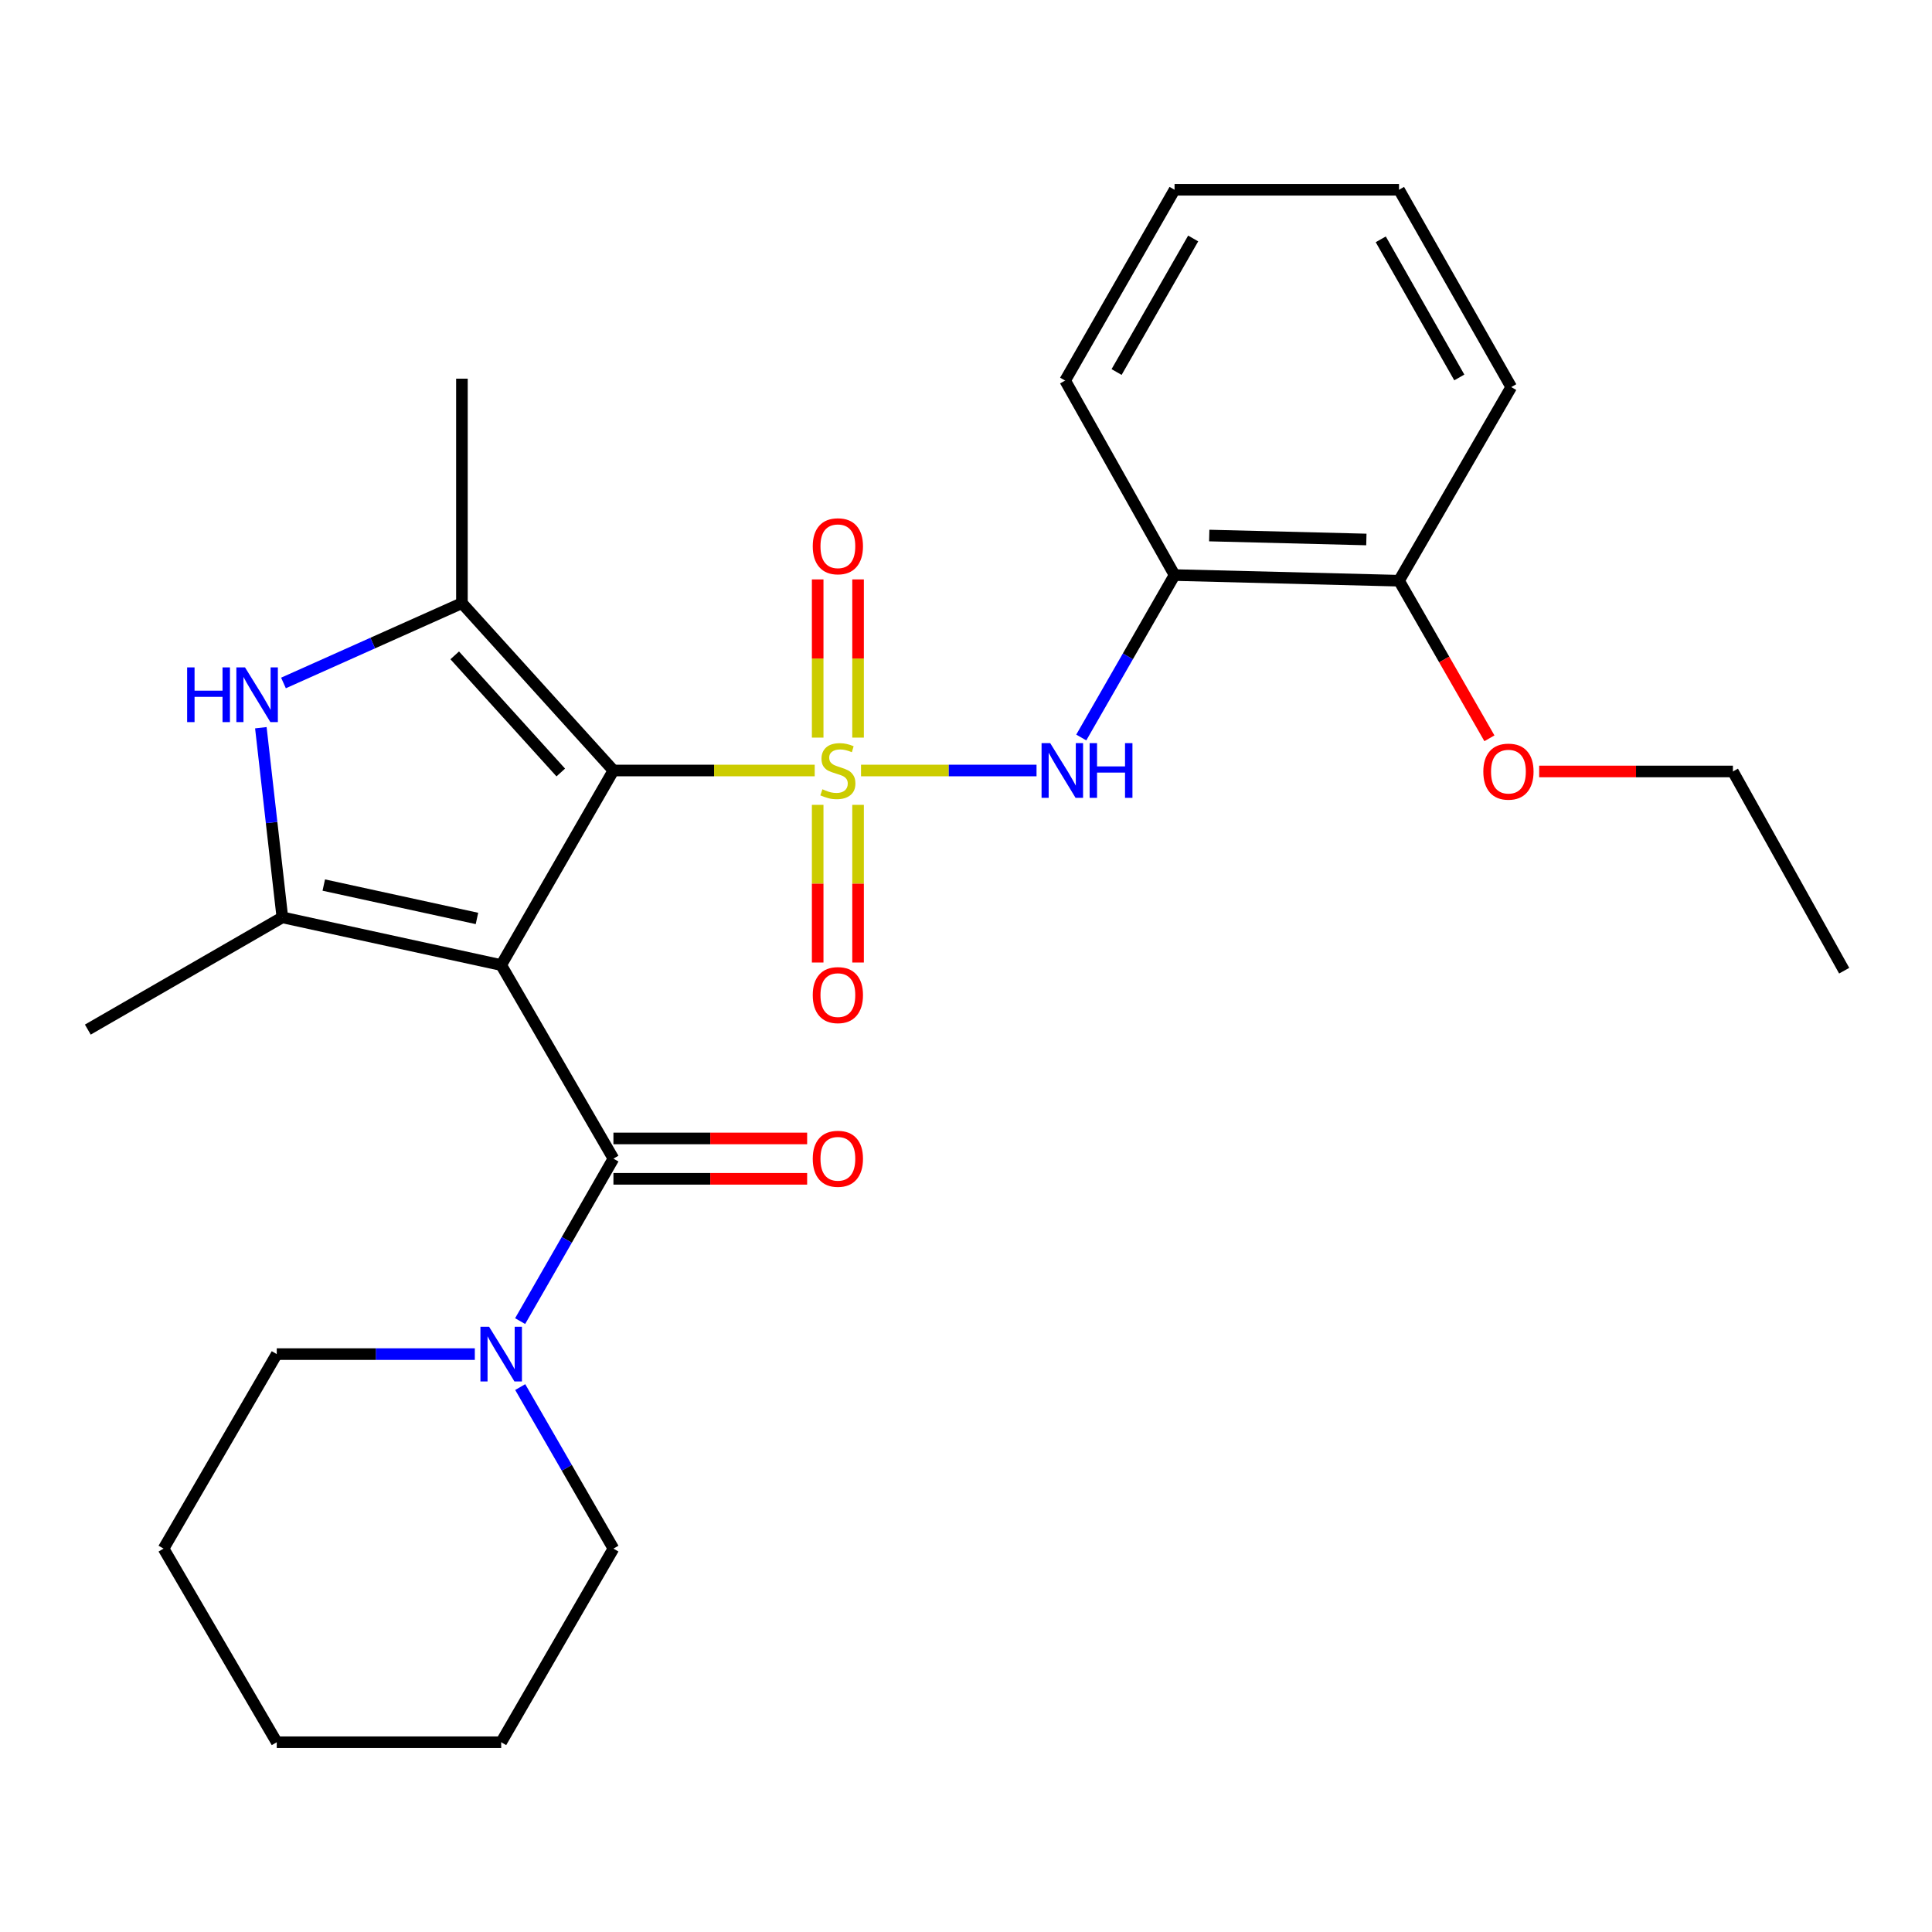<?xml version='1.0' encoding='iso-8859-1'?>
<svg version='1.1' baseProfile='full'
              xmlns='http://www.w3.org/2000/svg'
                      xmlns:rdkit='http://www.rdkit.org/xml'
                      xmlns:xlink='http://www.w3.org/1999/xlink'
                  xml:space='preserve'
width='1000px' height='1000px' viewBox='0 0 1000 1000'>
<!-- END OF HEADER -->
<rect style='opacity:1.0;fill:#FFFFFF;stroke:none' width='1000' height='1000' x='0' y='0'> </rect>
<path class='bond-1' d='M 421.697,398.809 L 369.604,398.809' style='fill:none;fill-rule:evenodd;stroke:#CCCC00;stroke-width:6px;stroke-linecap:butt;stroke-linejoin:miter;stroke-opacity:1' />
<path class='bond-1' d='M 369.604,398.809 L 317.511,398.809' style='fill:none;fill-rule:evenodd;stroke:#000000;stroke-width:6px;stroke-linecap:butt;stroke-linejoin:miter;stroke-opacity:1' />
<path class='bond-6' d='M 445.666,398.809 L 491.087,398.809' style='fill:none;fill-rule:evenodd;stroke:#CCCC00;stroke-width:6px;stroke-linecap:butt;stroke-linejoin:miter;stroke-opacity:1' />
<path class='bond-6' d='M 491.087,398.809 L 536.508,398.809' style='fill:none;fill-rule:evenodd;stroke:#0000FF;stroke-width:6px;stroke-linecap:butt;stroke-linejoin:miter;stroke-opacity:1' />
<path class='bond-9' d='M 444.133,381.786 L 444.133,340.843' style='fill:none;fill-rule:evenodd;stroke:#CCCC00;stroke-width:6px;stroke-linecap:butt;stroke-linejoin:miter;stroke-opacity:1' />
<path class='bond-9' d='M 444.133,340.843 L 444.133,299.9' style='fill:none;fill-rule:evenodd;stroke:#FF0000;stroke-width:6px;stroke-linecap:butt;stroke-linejoin:miter;stroke-opacity:1' />
<path class='bond-9' d='M 423.23,381.786 L 423.23,340.843' style='fill:none;fill-rule:evenodd;stroke:#CCCC00;stroke-width:6px;stroke-linecap:butt;stroke-linejoin:miter;stroke-opacity:1' />
<path class='bond-9' d='M 423.23,340.843 L 423.23,299.9' style='fill:none;fill-rule:evenodd;stroke:#FF0000;stroke-width:6px;stroke-linecap:butt;stroke-linejoin:miter;stroke-opacity:1' />
<path class='bond-10' d='M 423.23,416.594 L 423.23,457.397' style='fill:none;fill-rule:evenodd;stroke:#CCCC00;stroke-width:6px;stroke-linecap:butt;stroke-linejoin:miter;stroke-opacity:1' />
<path class='bond-10' d='M 423.23,457.397 L 423.23,498.2' style='fill:none;fill-rule:evenodd;stroke:#FF0000;stroke-width:6px;stroke-linecap:butt;stroke-linejoin:miter;stroke-opacity:1' />
<path class='bond-10' d='M 444.133,416.594 L 444.133,457.397' style='fill:none;fill-rule:evenodd;stroke:#CCCC00;stroke-width:6px;stroke-linecap:butt;stroke-linejoin:miter;stroke-opacity:1' />
<path class='bond-10' d='M 444.133,457.397 L 444.133,498.2' style='fill:none;fill-rule:evenodd;stroke:#FF0000;stroke-width:6px;stroke-linecap:butt;stroke-linejoin:miter;stroke-opacity:1' />
<path class='bond-0' d='M 259.414,499.512 L 317.511,398.809' style='fill:none;fill-rule:evenodd;stroke:#000000;stroke-width:6px;stroke-linecap:butt;stroke-linejoin:miter;stroke-opacity:1' />
<path class='bond-2' d='M 259.414,499.512 L 146.146,474.824' style='fill:none;fill-rule:evenodd;stroke:#000000;stroke-width:6px;stroke-linecap:butt;stroke-linejoin:miter;stroke-opacity:1' />
<path class='bond-2' d='M 246.875,475.386 L 167.588,458.105' style='fill:none;fill-rule:evenodd;stroke:#000000;stroke-width:6px;stroke-linecap:butt;stroke-linejoin:miter;stroke-opacity:1' />
<path class='bond-4' d='M 259.414,499.512 L 317.511,599.704' style='fill:none;fill-rule:evenodd;stroke:#000000;stroke-width:6px;stroke-linecap:butt;stroke-linejoin:miter;stroke-opacity:1' />
<path class='bond-3' d='M 317.511,398.809 L 239.092,312.192' style='fill:none;fill-rule:evenodd;stroke:#000000;stroke-width:6px;stroke-linecap:butt;stroke-linejoin:miter;stroke-opacity:1' />
<path class='bond-3' d='M 290.252,399.845 L 235.359,339.213' style='fill:none;fill-rule:evenodd;stroke:#000000;stroke-width:6px;stroke-linecap:butt;stroke-linejoin:miter;stroke-opacity:1' />
<path class='bond-13' d='M 146.146,474.824 L 45.455,532.921' style='fill:none;fill-rule:evenodd;stroke:#000000;stroke-width:6px;stroke-linecap:butt;stroke-linejoin:miter;stroke-opacity:1' />
<path class='bond-27' d='M 146.146,474.824 L 140.581,425.744' style='fill:none;fill-rule:evenodd;stroke:#000000;stroke-width:6px;stroke-linecap:butt;stroke-linejoin:miter;stroke-opacity:1' />
<path class='bond-27' d='M 140.581,425.744 L 135.016,376.665' style='fill:none;fill-rule:evenodd;stroke:#0000FF;stroke-width:6px;stroke-linecap:butt;stroke-linejoin:miter;stroke-opacity:1' />
<path class='bond-5' d='M 239.092,312.192 L 192.909,332.848' style='fill:none;fill-rule:evenodd;stroke:#000000;stroke-width:6px;stroke-linecap:butt;stroke-linejoin:miter;stroke-opacity:1' />
<path class='bond-5' d='M 192.909,332.848 L 146.725,353.504' style='fill:none;fill-rule:evenodd;stroke:#0000FF;stroke-width:6px;stroke-linecap:butt;stroke-linejoin:miter;stroke-opacity:1' />
<path class='bond-14' d='M 239.092,312.192 L 239.092,195.998' style='fill:none;fill-rule:evenodd;stroke:#000000;stroke-width:6px;stroke-linecap:butt;stroke-linejoin:miter;stroke-opacity:1' />
<path class='bond-7' d='M 317.511,599.704 L 293.365,641.756' style='fill:none;fill-rule:evenodd;stroke:#000000;stroke-width:6px;stroke-linecap:butt;stroke-linejoin:miter;stroke-opacity:1' />
<path class='bond-7' d='M 293.365,641.756 L 269.219,683.807' style='fill:none;fill-rule:evenodd;stroke:#0000FF;stroke-width:6px;stroke-linecap:butt;stroke-linejoin:miter;stroke-opacity:1' />
<path class='bond-11' d='M 317.511,610.156 L 367.644,610.156' style='fill:none;fill-rule:evenodd;stroke:#000000;stroke-width:6px;stroke-linecap:butt;stroke-linejoin:miter;stroke-opacity:1' />
<path class='bond-11' d='M 367.644,610.156 L 417.777,610.156' style='fill:none;fill-rule:evenodd;stroke:#FF0000;stroke-width:6px;stroke-linecap:butt;stroke-linejoin:miter;stroke-opacity:1' />
<path class='bond-11' d='M 317.511,589.253 L 367.644,589.253' style='fill:none;fill-rule:evenodd;stroke:#000000;stroke-width:6px;stroke-linecap:butt;stroke-linejoin:miter;stroke-opacity:1' />
<path class='bond-11' d='M 367.644,589.253 L 417.777,589.253' style='fill:none;fill-rule:evenodd;stroke:#FF0000;stroke-width:6px;stroke-linecap:butt;stroke-linejoin:miter;stroke-opacity:1' />
<path class='bond-8' d='M 559.66,381.733 L 583.804,339.693' style='fill:none;fill-rule:evenodd;stroke:#0000FF;stroke-width:6px;stroke-linecap:butt;stroke-linejoin:miter;stroke-opacity:1' />
<path class='bond-8' d='M 583.804,339.693 L 607.949,297.653' style='fill:none;fill-rule:evenodd;stroke:#000000;stroke-width:6px;stroke-linecap:butt;stroke-linejoin:miter;stroke-opacity:1' />
<path class='bond-16' d='M 245.769,700.883 L 194.506,700.883' style='fill:none;fill-rule:evenodd;stroke:#0000FF;stroke-width:6px;stroke-linecap:butt;stroke-linejoin:miter;stroke-opacity:1' />
<path class='bond-16' d='M 194.506,700.883 L 143.243,700.883' style='fill:none;fill-rule:evenodd;stroke:#000000;stroke-width:6px;stroke-linecap:butt;stroke-linejoin:miter;stroke-opacity:1' />
<path class='bond-17' d='M 269.262,717.949 L 293.386,759.756' style='fill:none;fill-rule:evenodd;stroke:#0000FF;stroke-width:6px;stroke-linecap:butt;stroke-linejoin:miter;stroke-opacity:1' />
<path class='bond-17' d='M 293.386,759.756 L 317.511,801.563' style='fill:none;fill-rule:evenodd;stroke:#000000;stroke-width:6px;stroke-linecap:butt;stroke-linejoin:miter;stroke-opacity:1' />
<path class='bond-12' d='M 607.949,297.653 L 724.132,300.568' style='fill:none;fill-rule:evenodd;stroke:#000000;stroke-width:6px;stroke-linecap:butt;stroke-linejoin:miter;stroke-opacity:1' />
<path class='bond-12' d='M 625.901,277.195 L 707.228,279.235' style='fill:none;fill-rule:evenodd;stroke:#000000;stroke-width:6px;stroke-linecap:butt;stroke-linejoin:miter;stroke-opacity:1' />
<path class='bond-18' d='M 607.949,297.653 L 551.315,196.974' style='fill:none;fill-rule:evenodd;stroke:#000000;stroke-width:6px;stroke-linecap:butt;stroke-linejoin:miter;stroke-opacity:1' />
<path class='bond-15' d='M 724.132,300.568 L 747.526,341.355' style='fill:none;fill-rule:evenodd;stroke:#000000;stroke-width:6px;stroke-linecap:butt;stroke-linejoin:miter;stroke-opacity:1' />
<path class='bond-15' d='M 747.526,341.355 L 770.92,382.143' style='fill:none;fill-rule:evenodd;stroke:#FF0000;stroke-width:6px;stroke-linecap:butt;stroke-linejoin:miter;stroke-opacity:1' />
<path class='bond-19' d='M 724.132,300.568 L 782.217,200.353' style='fill:none;fill-rule:evenodd;stroke:#000000;stroke-width:6px;stroke-linecap:butt;stroke-linejoin:miter;stroke-opacity:1' />
<path class='bond-20' d='M 796.67,399.309 L 846.809,399.309' style='fill:none;fill-rule:evenodd;stroke:#FF0000;stroke-width:6px;stroke-linecap:butt;stroke-linejoin:miter;stroke-opacity:1' />
<path class='bond-20' d='M 846.809,399.309 L 896.948,399.309' style='fill:none;fill-rule:evenodd;stroke:#000000;stroke-width:6px;stroke-linecap:butt;stroke-linejoin:miter;stroke-opacity:1' />
<path class='bond-22' d='M 143.243,700.883 L 84.658,801.563' style='fill:none;fill-rule:evenodd;stroke:#000000;stroke-width:6px;stroke-linecap:butt;stroke-linejoin:miter;stroke-opacity:1' />
<path class='bond-21' d='M 317.511,801.563 L 259.414,901.779' style='fill:none;fill-rule:evenodd;stroke:#000000;stroke-width:6px;stroke-linecap:butt;stroke-linejoin:miter;stroke-opacity:1' />
<path class='bond-23' d='M 551.315,196.974 L 607.949,98.221' style='fill:none;fill-rule:evenodd;stroke:#000000;stroke-width:6px;stroke-linecap:butt;stroke-linejoin:miter;stroke-opacity:1' />
<path class='bond-23' d='M 577.943,192.559 L 617.586,123.433' style='fill:none;fill-rule:evenodd;stroke:#000000;stroke-width:6px;stroke-linecap:butt;stroke-linejoin:miter;stroke-opacity:1' />
<path class='bond-28' d='M 782.217,200.353 L 724.132,98.221' style='fill:none;fill-rule:evenodd;stroke:#000000;stroke-width:6px;stroke-linecap:butt;stroke-linejoin:miter;stroke-opacity:1' />
<path class='bond-28' d='M 755.335,195.367 L 714.675,123.875' style='fill:none;fill-rule:evenodd;stroke:#000000;stroke-width:6px;stroke-linecap:butt;stroke-linejoin:miter;stroke-opacity:1' />
<path class='bond-24' d='M 896.948,399.309 L 954.545,502.427' style='fill:none;fill-rule:evenodd;stroke:#000000;stroke-width:6px;stroke-linecap:butt;stroke-linejoin:miter;stroke-opacity:1' />
<path class='bond-26' d='M 259.414,901.779 L 143.243,901.779' style='fill:none;fill-rule:evenodd;stroke:#000000;stroke-width:6px;stroke-linecap:butt;stroke-linejoin:miter;stroke-opacity:1' />
<path class='bond-29' d='M 84.658,801.563 L 143.243,901.779' style='fill:none;fill-rule:evenodd;stroke:#000000;stroke-width:6px;stroke-linecap:butt;stroke-linejoin:miter;stroke-opacity:1' />
<path class='bond-25' d='M 607.949,98.221 L 724.132,98.221' style='fill:none;fill-rule:evenodd;stroke:#000000;stroke-width:6px;stroke-linecap:butt;stroke-linejoin:miter;stroke-opacity:1' />
<path  class='atom-0' d='M 425.681 408.529
Q 426.001 408.649, 427.321 409.209
Q 428.641 409.769, 430.081 410.129
Q 431.561 410.449, 433.001 410.449
Q 435.681 410.449, 437.241 409.169
Q 438.801 407.849, 438.801 405.569
Q 438.801 404.009, 438.001 403.049
Q 437.241 402.089, 436.041 401.569
Q 434.841 401.049, 432.841 400.449
Q 430.321 399.689, 428.801 398.969
Q 427.321 398.249, 426.241 396.729
Q 425.201 395.209, 425.201 392.649
Q 425.201 389.089, 427.601 386.889
Q 430.041 384.689, 434.841 384.689
Q 438.121 384.689, 441.841 386.249
L 440.921 389.329
Q 437.521 387.929, 434.961 387.929
Q 432.201 387.929, 430.681 389.089
Q 429.161 390.209, 429.201 392.169
Q 429.201 393.689, 429.961 394.609
Q 430.761 395.529, 431.881 396.049
Q 433.041 396.569, 434.961 397.169
Q 437.521 397.969, 439.041 398.769
Q 440.561 399.569, 441.641 401.209
Q 442.761 402.809, 442.761 405.569
Q 442.761 409.489, 440.121 411.609
Q 437.521 413.689, 433.161 413.689
Q 430.641 413.689, 428.721 413.129
Q 426.841 412.609, 424.601 411.689
L 425.681 408.529
' fill='#CCCC00'/>
<path  class='atom-6' d='M 96.862 345.446
L 100.702 345.446
L 100.702 357.486
L 115.182 357.486
L 115.182 345.446
L 119.022 345.446
L 119.022 373.766
L 115.182 373.766
L 115.182 360.686
L 100.702 360.686
L 100.702 373.766
L 96.862 373.766
L 96.862 345.446
' fill='#0000FF'/>
<path  class='atom-6' d='M 126.822 345.446
L 136.102 360.446
Q 137.022 361.926, 138.502 364.606
Q 139.982 367.286, 140.062 367.446
L 140.062 345.446
L 143.822 345.446
L 143.822 373.766
L 139.942 373.766
L 129.982 357.366
Q 128.822 355.446, 127.582 353.246
Q 126.382 351.046, 126.022 350.366
L 126.022 373.766
L 122.342 373.766
L 122.342 345.446
L 126.822 345.446
' fill='#0000FF'/>
<path  class='atom-7' d='M 543.592 384.649
L 552.872 399.649
Q 553.792 401.129, 555.272 403.809
Q 556.752 406.489, 556.832 406.649
L 556.832 384.649
L 560.592 384.649
L 560.592 412.969
L 556.712 412.969
L 546.752 396.569
Q 545.592 394.649, 544.352 392.449
Q 543.152 390.249, 542.792 389.569
L 542.792 412.969
L 539.112 412.969
L 539.112 384.649
L 543.592 384.649
' fill='#0000FF'/>
<path  class='atom-7' d='M 563.992 384.649
L 567.832 384.649
L 567.832 396.689
L 582.312 396.689
L 582.312 384.649
L 586.152 384.649
L 586.152 412.969
L 582.312 412.969
L 582.312 399.889
L 567.832 399.889
L 567.832 412.969
L 563.992 412.969
L 563.992 384.649
' fill='#0000FF'/>
<path  class='atom-8' d='M 253.154 686.723
L 262.434 701.723
Q 263.354 703.203, 264.834 705.883
Q 266.314 708.563, 266.394 708.723
L 266.394 686.723
L 270.154 686.723
L 270.154 715.043
L 266.274 715.043
L 256.314 698.643
Q 255.154 696.723, 253.914 694.523
Q 252.714 692.323, 252.354 691.643
L 252.354 715.043
L 248.674 715.043
L 248.674 686.723
L 253.154 686.723
' fill='#0000FF'/>
<path  class='atom-10' d='M 420.681 282.742
Q 420.681 275.942, 424.041 272.142
Q 427.401 268.342, 433.681 268.342
Q 439.961 268.342, 443.321 272.142
Q 446.681 275.942, 446.681 282.742
Q 446.681 289.622, 443.281 293.542
Q 439.881 297.422, 433.681 297.422
Q 427.441 297.422, 424.041 293.542
Q 420.681 289.662, 420.681 282.742
M 433.681 294.222
Q 438.001 294.222, 440.321 291.342
Q 442.681 288.422, 442.681 282.742
Q 442.681 277.182, 440.321 274.382
Q 438.001 271.542, 433.681 271.542
Q 429.361 271.542, 427.001 274.342
Q 424.681 277.142, 424.681 282.742
Q 424.681 288.462, 427.001 291.342
Q 429.361 294.222, 433.681 294.222
' fill='#FF0000'/>
<path  class='atom-11' d='M 420.681 515.06
Q 420.681 508.26, 424.041 504.46
Q 427.401 500.66, 433.681 500.66
Q 439.961 500.66, 443.321 504.46
Q 446.681 508.26, 446.681 515.06
Q 446.681 521.94, 443.281 525.86
Q 439.881 529.74, 433.681 529.74
Q 427.441 529.74, 424.041 525.86
Q 420.681 521.98, 420.681 515.06
M 433.681 526.54
Q 438.001 526.54, 440.321 523.66
Q 442.681 520.74, 442.681 515.06
Q 442.681 509.5, 440.321 506.7
Q 438.001 503.86, 433.681 503.86
Q 429.361 503.86, 427.001 506.66
Q 424.681 509.46, 424.681 515.06
Q 424.681 520.78, 427.001 523.66
Q 429.361 526.54, 433.681 526.54
' fill='#FF0000'/>
<path  class='atom-12' d='M 420.681 599.784
Q 420.681 592.984, 424.041 589.184
Q 427.401 585.384, 433.681 585.384
Q 439.961 585.384, 443.321 589.184
Q 446.681 592.984, 446.681 599.784
Q 446.681 606.664, 443.281 610.584
Q 439.881 614.464, 433.681 614.464
Q 427.441 614.464, 424.041 610.584
Q 420.681 606.704, 420.681 599.784
M 433.681 611.264
Q 438.001 611.264, 440.321 608.384
Q 442.681 605.464, 442.681 599.784
Q 442.681 594.224, 440.321 591.424
Q 438.001 588.584, 433.681 588.584
Q 429.361 588.584, 427.001 591.384
Q 424.681 594.184, 424.681 599.784
Q 424.681 605.504, 427.001 608.384
Q 429.361 611.264, 433.681 611.264
' fill='#FF0000'/>
<path  class='atom-16' d='M 767.765 399.389
Q 767.765 392.589, 771.125 388.789
Q 774.485 384.989, 780.765 384.989
Q 787.045 384.989, 790.405 388.789
Q 793.765 392.589, 793.765 399.389
Q 793.765 406.269, 790.365 410.189
Q 786.965 414.069, 780.765 414.069
Q 774.525 414.069, 771.125 410.189
Q 767.765 406.309, 767.765 399.389
M 780.765 410.869
Q 785.085 410.869, 787.405 407.989
Q 789.765 405.069, 789.765 399.389
Q 789.765 393.829, 787.405 391.029
Q 785.085 388.189, 780.765 388.189
Q 776.445 388.189, 774.085 390.989
Q 771.765 393.789, 771.765 399.389
Q 771.765 405.109, 774.085 407.989
Q 776.445 410.869, 780.765 410.869
' fill='#FF0000'/>
</svg>
